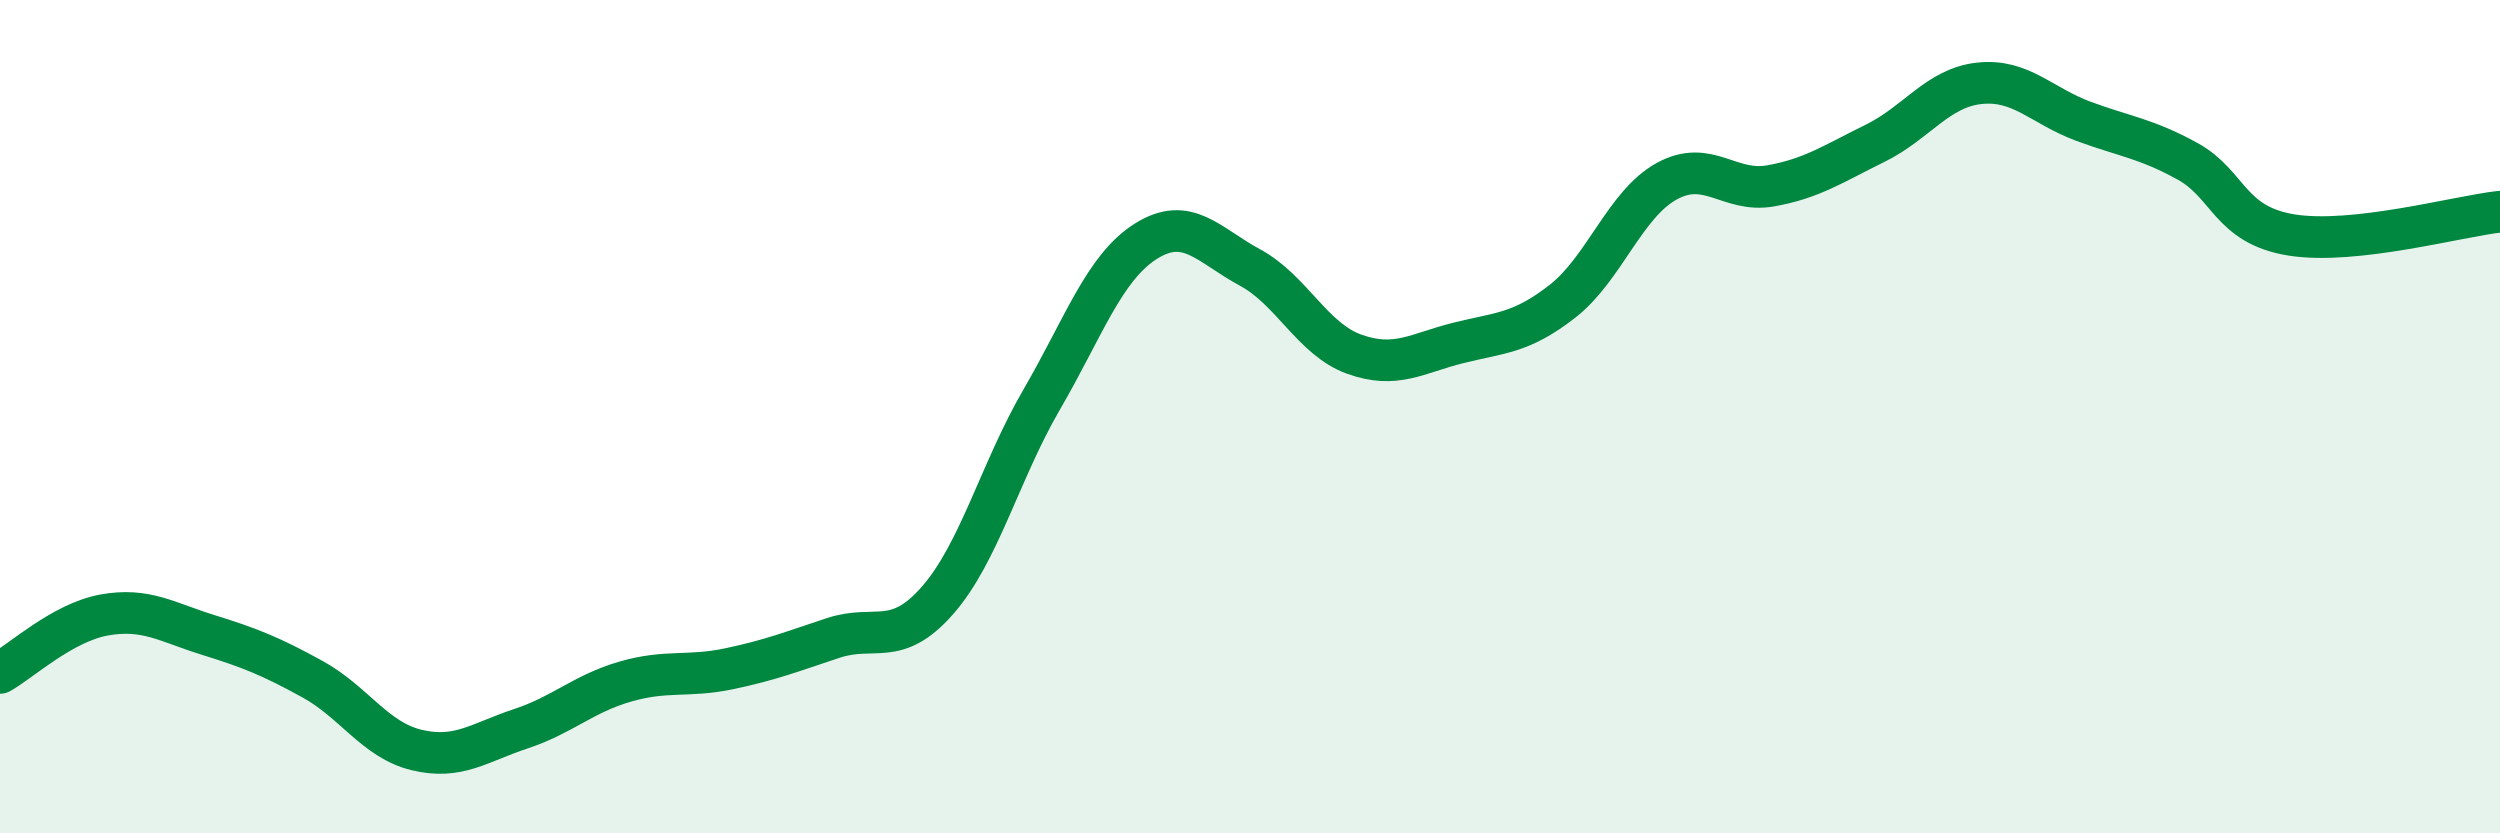
    <svg width="60" height="20" viewBox="0 0 60 20" xmlns="http://www.w3.org/2000/svg">
      <path
        d="M 0,16.15 C 0.5,15.87 1.5,14.94 2.5,14.76 C 3.5,14.58 4,14.93 5,15.24 C 6,15.55 6.5,15.75 7.5,16.3 C 8.5,16.85 9,17.76 10,18 C 11,18.24 11.5,17.82 12.5,17.49 C 13.5,17.16 14,16.65 15,16.36 C 16,16.07 16.5,16.26 17.5,16.05 C 18.5,15.84 19,15.64 20,15.31 C 21,14.98 21.5,15.55 22.5,14.41 C 23.5,13.27 24,11.31 25,9.59 C 26,7.87 26.5,6.42 27.5,5.79 C 28.5,5.16 29,5.88 30,6.42 C 31,6.96 31.5,8.14 32.5,8.5 C 33.5,8.86 34,8.48 35,8.23 C 36,7.98 36.5,8.01 37.5,7.23 C 38.5,6.45 39,4.9 40,4.35 C 41,3.8 41.5,4.64 42.5,4.46 C 43.5,4.28 44,3.93 45,3.44 C 46,2.95 46.5,2.11 47.5,2 C 48.5,1.89 49,2.54 50,2.91 C 51,3.28 51.5,3.32 52.5,3.87 C 53.5,4.42 53.5,5.4 55,5.64 C 56.5,5.88 59,5.19 60,5.08L60 20L0 20Z"
        fill="#008740"
        opacity="0.1"
        stroke-linecap="round"
        stroke-linejoin="round"
      />
      <path
        d="M 0,16.15 C 0.5,15.87 1.5,14.94 2.5,14.76 C 3.5,14.58 4,14.93 5,15.24 C 6,15.55 6.5,15.75 7.5,16.3 C 8.5,16.85 9,17.76 10,18 C 11,18.24 11.5,17.82 12.5,17.49 C 13.5,17.16 14,16.65 15,16.36 C 16,16.07 16.5,16.26 17.5,16.05 C 18.5,15.84 19,15.64 20,15.31 C 21,14.98 21.5,15.55 22.5,14.41 C 23.5,13.27 24,11.31 25,9.59 C 26,7.87 26.5,6.42 27.5,5.79 C 28.5,5.16 29,5.88 30,6.42 C 31,6.96 31.5,8.14 32.5,8.5 C 33.5,8.86 34,8.48 35,8.23 C 36,7.98 36.5,8.01 37.5,7.23 C 38.5,6.45 39,4.9 40,4.35 C 41,3.8 41.5,4.64 42.5,4.46 C 43.5,4.28 44,3.93 45,3.44 C 46,2.95 46.5,2.11 47.5,2 C 48.5,1.89 49,2.54 50,2.91 C 51,3.28 51.5,3.32 52.5,3.87 C 53.5,4.42 53.5,5.4 55,5.64 C 56.5,5.88 59,5.19 60,5.08"
        stroke="#008740"
        stroke-width="1"
        fill="none"
        stroke-linecap="round"
        stroke-linejoin="round"
      />
    </svg>
  
